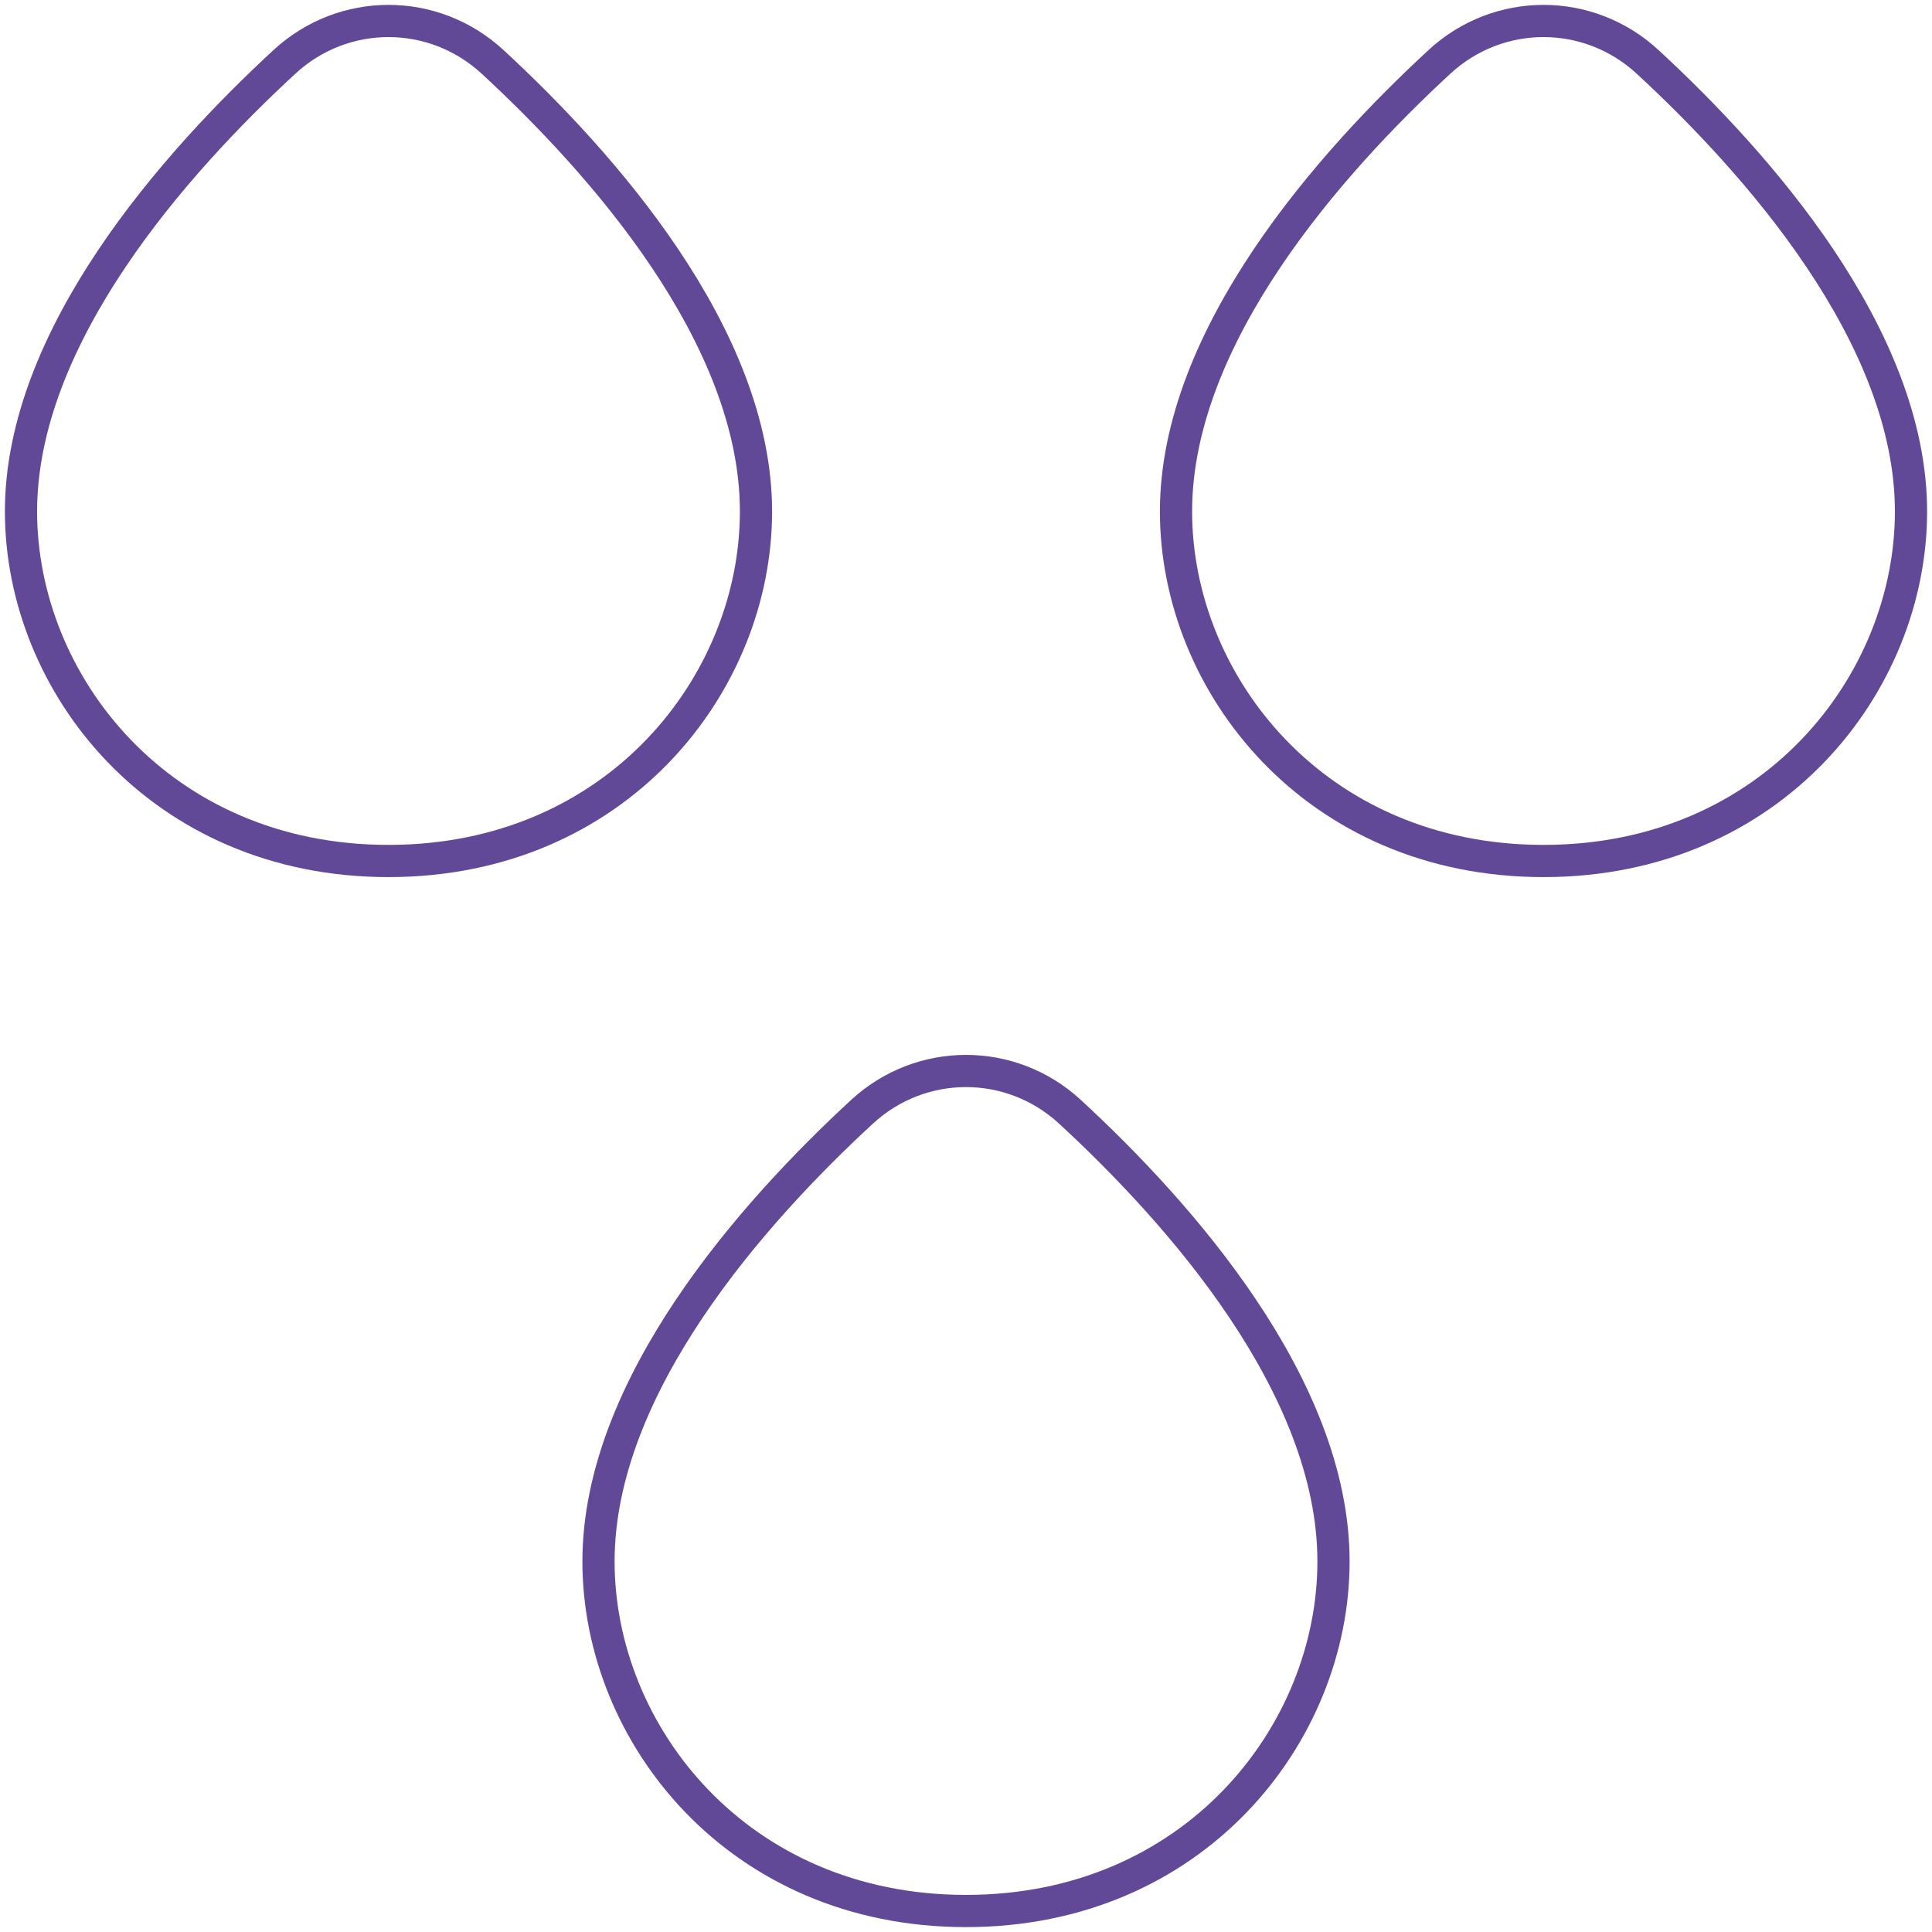 <svg width="60" height="60" viewBox="0 0 60 60" fill="none" xmlns="http://www.w3.org/2000/svg">
<g clip-path="url(#clip0_910_252)">
<path d="M0.652 15.884C0.652 10.427 5.46 5.034 8.835 1.92C10.668 0.229 13.463 0.229 15.296 1.92C18.671 5.034 23.478 10.427 23.478 15.884C23.478 21.235 19.157 26.739 12.065 26.739C4.974 26.739 0.652 21.235 0.652 15.884Z" stroke="#614998"/>
<path d="M18.587 48.493C18.587 43.035 23.395 37.642 26.769 34.529C28.602 32.838 31.398 32.838 33.23 34.529C36.605 37.642 41.413 43.035 41.413 48.493C41.413 53.844 37.091 59.348 30 59.348C22.909 59.348 18.587 53.844 18.587 48.493Z" stroke="#614998"/>
<path d="M36.522 15.884C36.522 10.427 41.33 5.034 44.705 1.92C46.537 0.229 49.333 0.229 51.166 1.92C54.54 5.034 59.348 10.427 59.348 15.884C59.348 21.235 55.026 26.739 47.935 26.739C40.844 26.739 36.522 21.235 36.522 15.884Z" stroke="#614998"/>
</g>
<defs>
<clipPath id="clip0_910_252">
<rect width="60" height="60" fill="white"/>
</clipPath>
</defs>
</svg>
